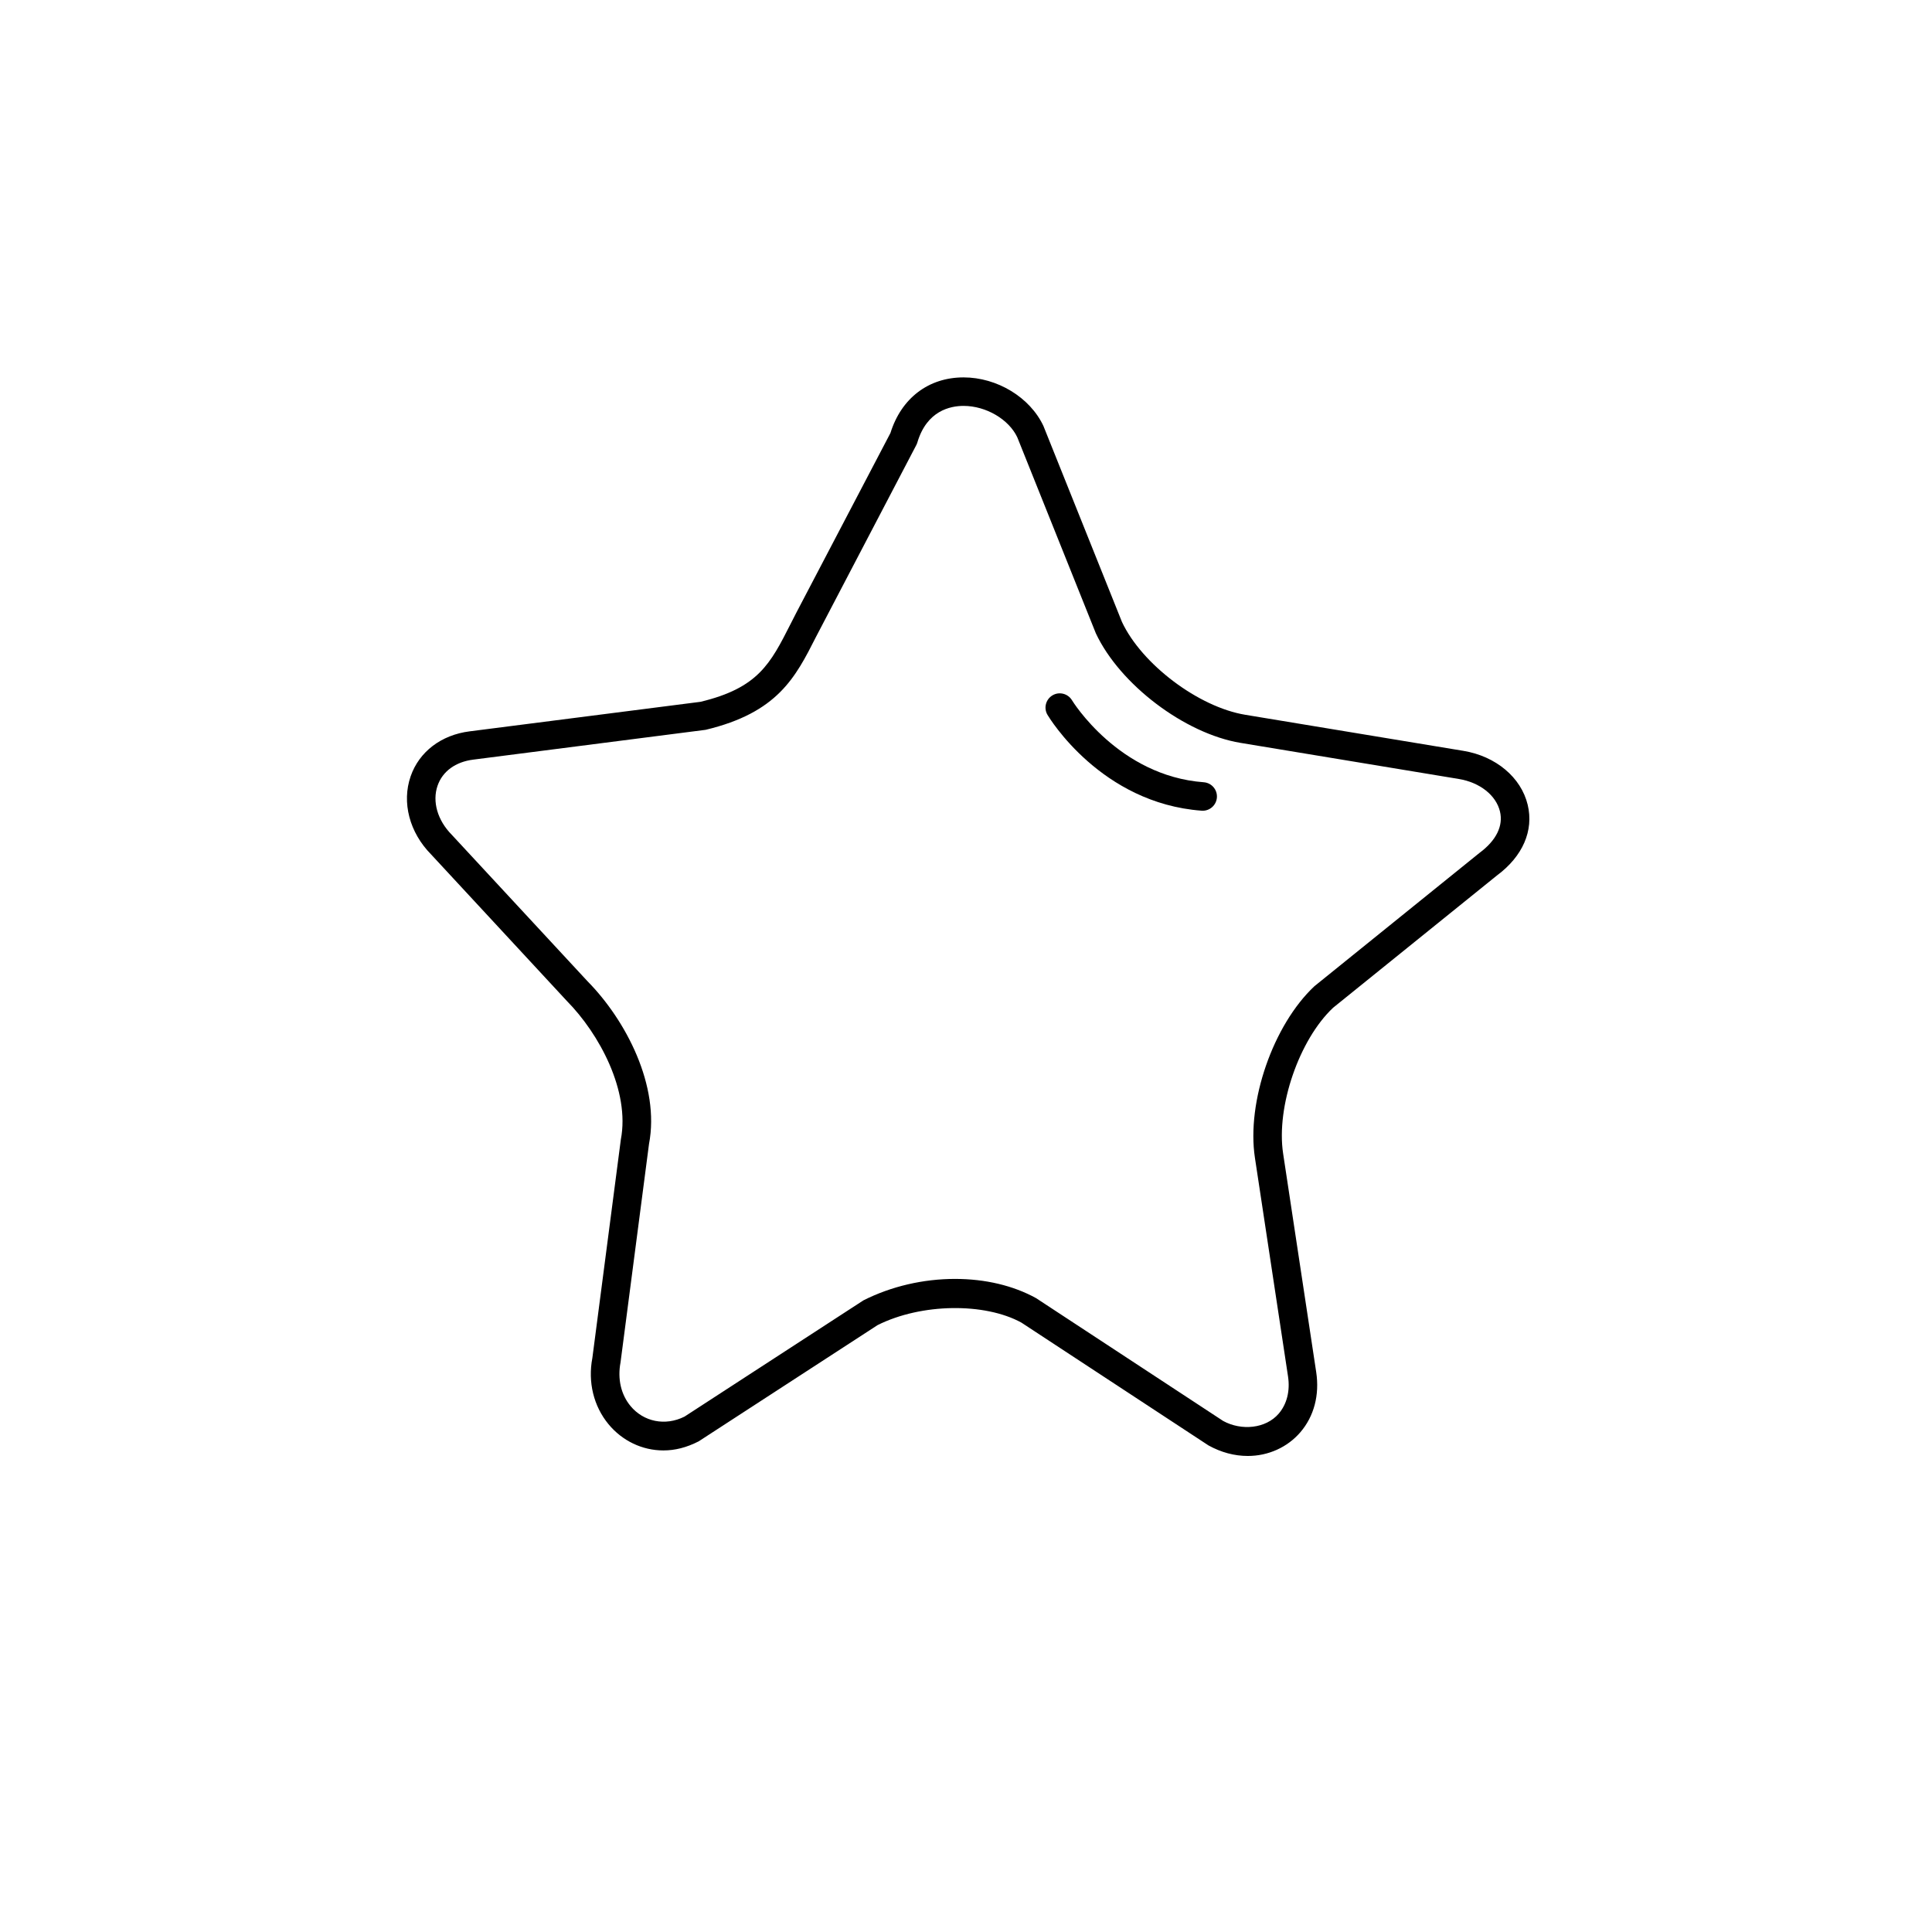 <?xml version="1.0" encoding="UTF-8"?>
<!-- Uploaded to: ICON Repo, www.svgrepo.com, Generator: ICON Repo Mixer Tools -->
<svg fill="#000000" width="800px" height="800px" version="1.1" viewBox="144 144 512 512" xmlns="http://www.w3.org/2000/svg">
 <g>
  <path d="m294.21 409.25c8.613 8.73 16.781 23.883 14.32 36.734l-7.547 57.887c-1.227 6.387 0.336 12.789 4.277 17.555 3.652 4.422 8.953 6.953 14.543 6.953 3.051 0 6.078-0.738 9.344-2.402l47.418-30.809c11.637-5.824 28.418-5.984 38.105-0.672l49.594 32.555c3.367 1.855 6.875 2.793 10.426 2.793 5.41 0 10.484-2.289 13.914-6.277 3.633-4.223 5.121-9.879 4.207-15.938l-8.77-57.941c-1.879-12.434 4.285-30.207 13.25-38.629l43.398-35.039c6.84-5.059 9.816-11.887 8.168-18.742-1.75-7.266-8.438-12.875-17.039-14.297l-57.82-9.559c-12.41-2.055-27.406-13.406-32.66-24.594l-20.82-51.949c-3.551-7.574-12.254-12.867-21.164-12.867-9.277 0-16.496 5.504-19.375 14.738l-24.906 47.551-1.566 3.066c-5.359 10.566-8.59 16.945-23.875 20.621l-61.16 7.824c-7.539 0.945-13.387 5.402-15.645 11.918-2.406 6.938-0.301 14.898 5.418 20.695zm-34.246-57.043c1.312-3.797 4.758-6.309 9.457-6.898l61.57-7.898c19.09-4.562 23.805-13.863 29.258-24.629l26.586-50.844c0.113-0.219 0.207-0.445 0.277-0.68 2.5-8.434 8.738-9.691 12.242-9.691 5.984 0 12.008 3.582 14.238 8.316l20.82 51.949c6.363 13.566 23.57 26.594 38.355 29.039l57.82 9.562c5.594 0.926 9.883 4.309 10.922 8.613 0.914 3.812-0.969 7.684-5.441 10.992l-43.734 35.32c-10.934 10.25-18.008 30.641-15.766 45.457l8.773 57.945c0.582 3.844-0.297 7.352-2.469 9.875-3.426 3.981-9.875 4.574-14.707 1.941l-49.594-32.555c-6.047-3.332-13.473-5.094-21.48-5.094-8.375 0-16.867 1.945-24.273 5.684l-47.418 30.809c-5.141 2.57-10.863 1.355-14.316-2.82-2.5-3.027-3.473-7.152-2.637-11.539l7.547-57.887c2.953-15.391-6.109-32.809-16.32-43.156l-35.973-38.816c-3.766-3.816-5.195-8.797-3.738-12.996z"/>
  <path d="m462.44 358.84c0.098 0.008 0.191 0.012 0.285 0.012 1.957 0 3.617-1.512 3.766-3.5 0.152-2.082-1.406-3.891-3.488-4.047-22.598-1.672-34.793-21.531-34.914-21.73-1.078-1.785-3.406-2.367-5.18-1.297-1.785 1.07-2.375 3.383-1.309 5.172 0.57 0.953 14.25 23.418 40.84 25.391z"/>
 </g>
</svg>